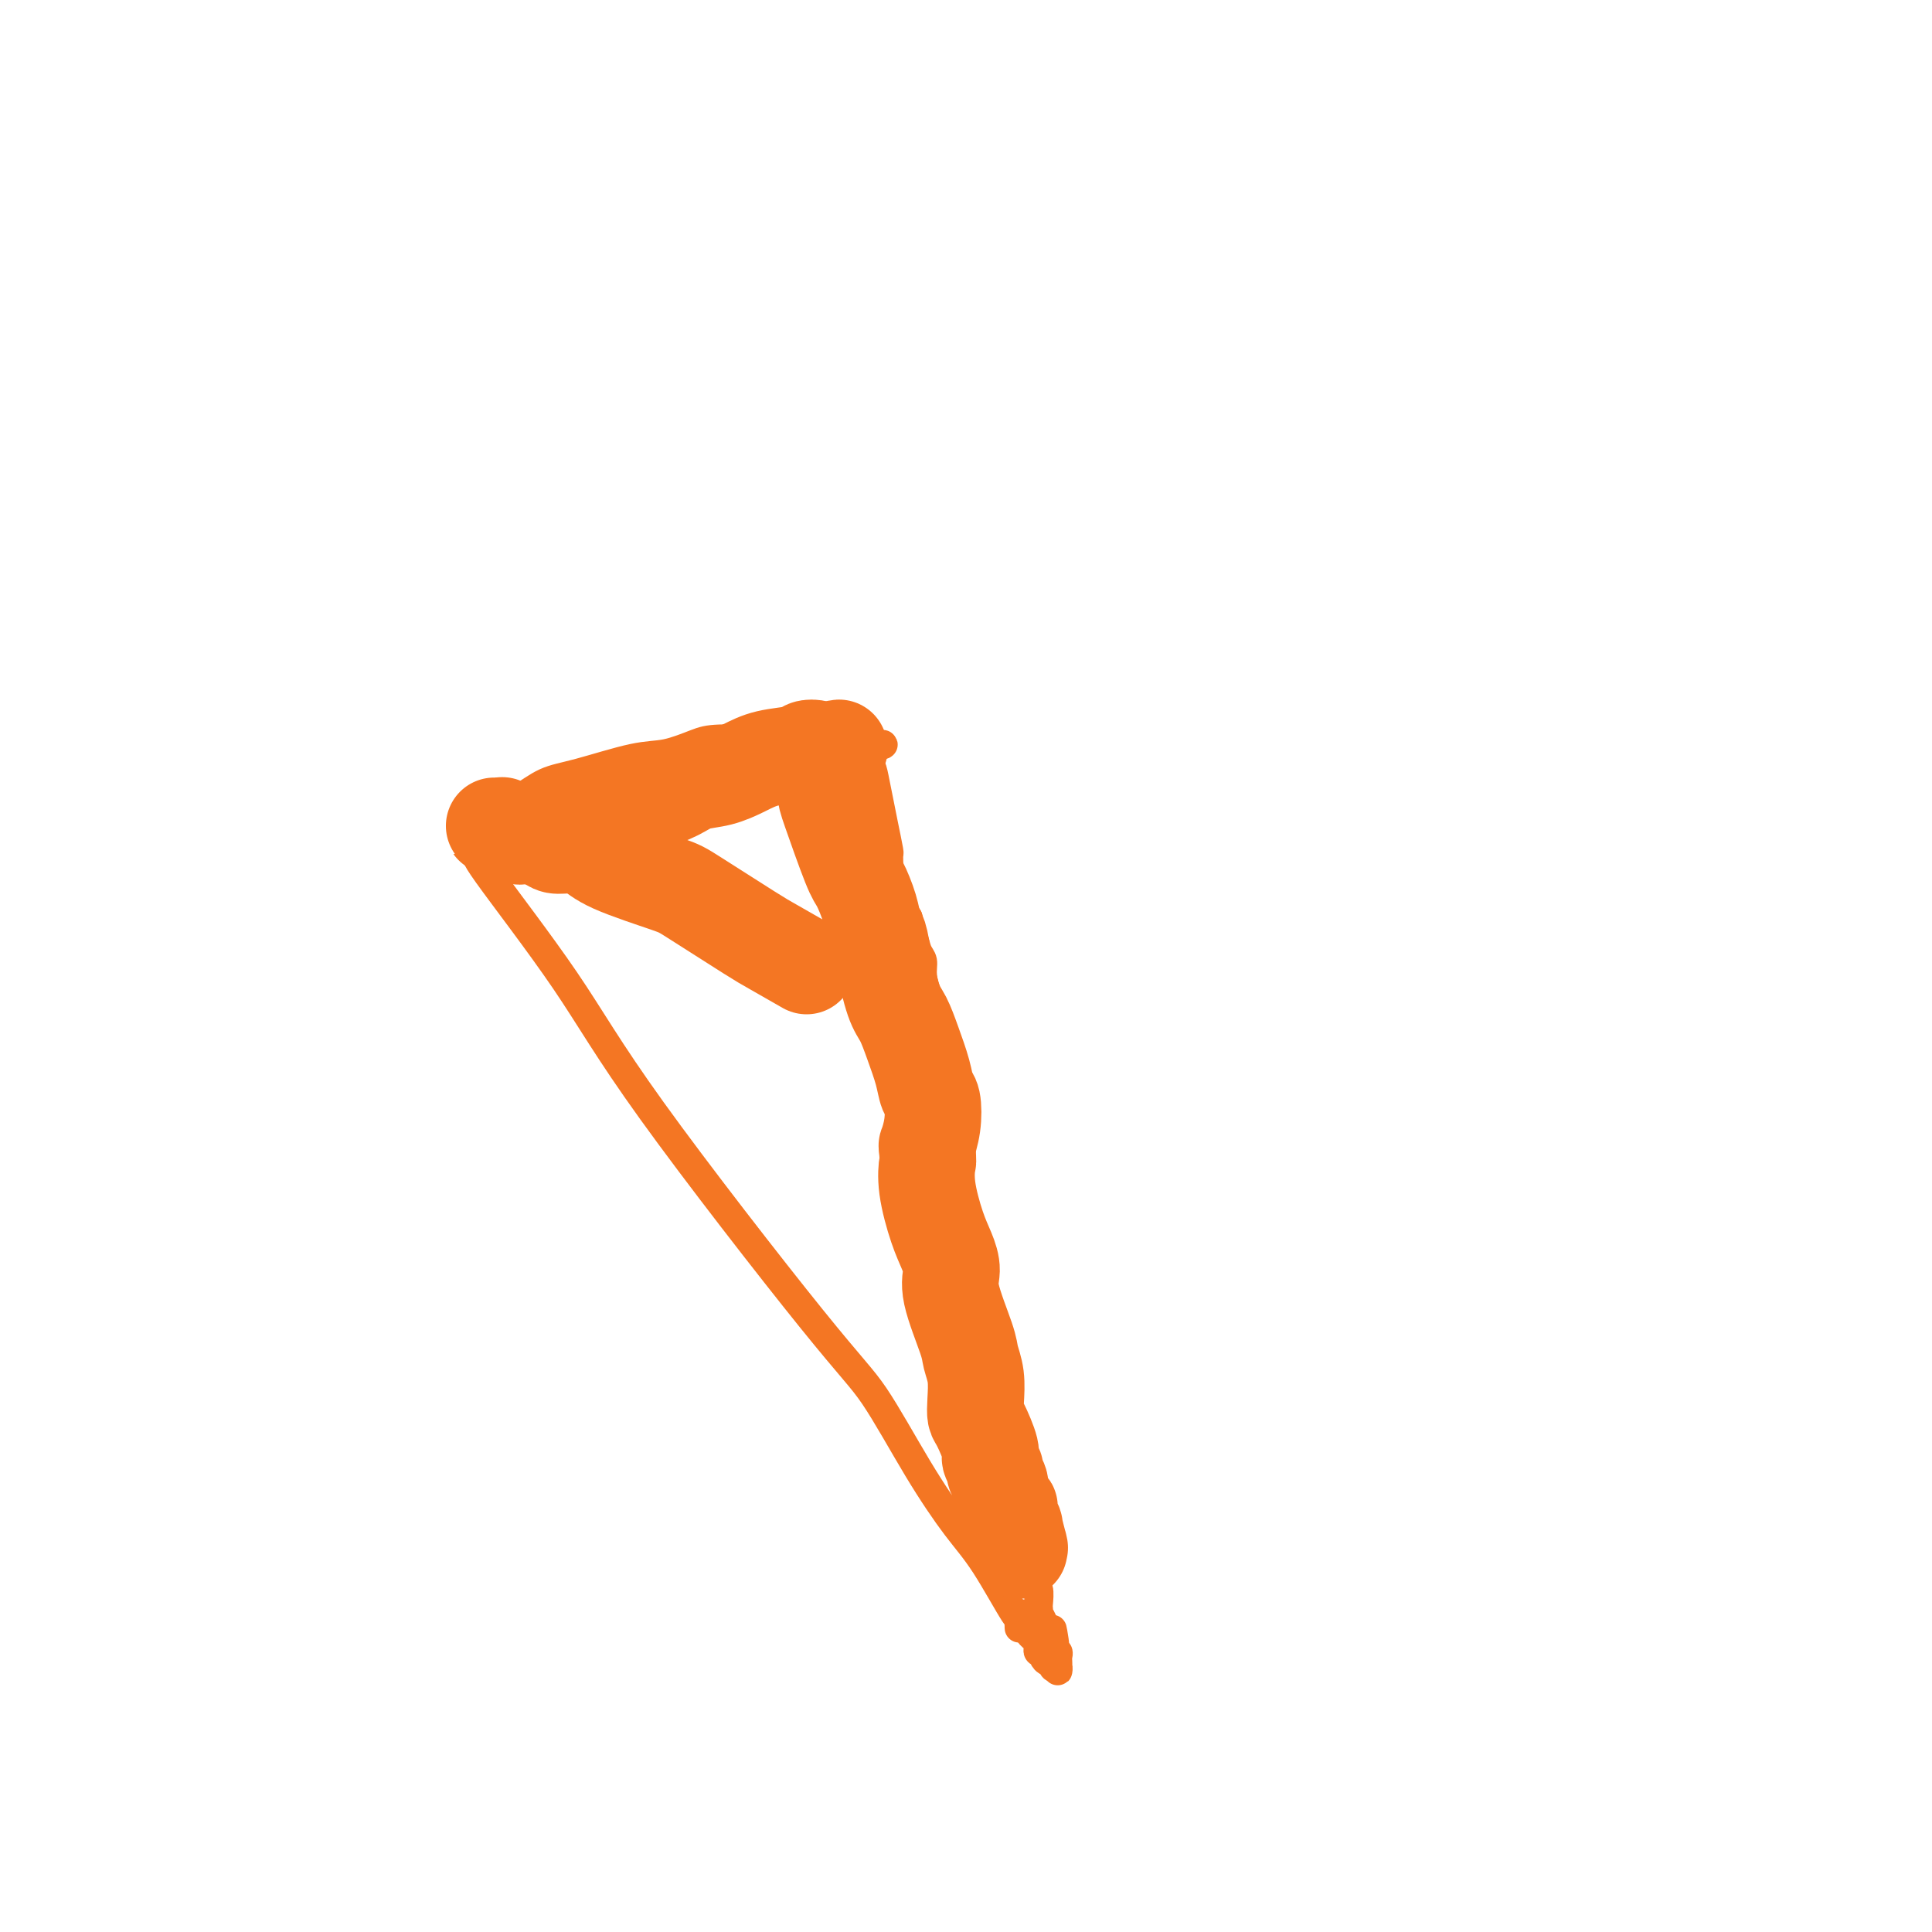 <svg viewBox='0 0 400 400' version='1.1' xmlns='http://www.w3.org/2000/svg' xmlns:xlink='http://www.w3.org/1999/xlink'><g fill='none' stroke='#F47623' stroke-width='6' stroke-linecap='round' stroke-linejoin='round'><path d='M98,175c0.601,0.927 1.201,1.853 1,2c-0.201,0.147 -1.205,-0.486 2,4c3.205,4.486 10.619,14.092 16,22c5.381,7.908 8.728,14.119 18,27c9.272,12.881 24.469,32.431 33,43c8.531,10.569 10.395,12.158 13,16c2.605,3.842 5.952,9.938 9,15c3.048,5.062 5.797,9.092 8,12c2.203,2.908 3.858,4.696 6,8c2.142,3.304 4.770,8.126 6,10c1.230,1.874 1.062,0.800 1,1c-0.062,0.200 -0.017,1.675 0,2c0.017,0.325 0.004,-0.501 0,-1c-0.004,-0.499 -0.001,-0.670 0,-1c0.001,-0.330 0.000,-0.820 0,-1c-0.000,-0.180 -0.000,-0.052 0,0c0.000,0.052 0.000,0.026 0,0'/><path d='M96,171c-0.089,-0.033 -0.178,-0.066 0,0c0.178,0.066 0.624,0.230 1,0c0.376,-0.230 0.681,-0.853 1,-1c0.319,-0.147 0.651,0.181 1,0c0.349,-0.181 0.714,-0.873 1,-1c0.286,-0.127 0.494,0.310 1,0c0.506,-0.310 1.312,-1.366 2,-2c0.688,-0.634 1.260,-0.846 2,-1c0.740,-0.154 1.648,-0.250 3,-1c1.352,-0.750 3.149,-2.155 5,-3c1.851,-0.845 3.757,-1.130 7,-2c3.243,-0.870 7.824,-2.324 11,-3c3.176,-0.676 4.947,-0.573 7,-1c2.053,-0.427 4.388,-1.382 6,-2c1.612,-0.618 2.501,-0.898 5,-1c2.499,-0.102 6.609,-0.027 9,0c2.391,0.027 3.064,0.007 4,0c0.936,-0.007 2.133,-0.002 3,0c0.867,0.002 1.402,0.000 2,0c0.598,-0.000 1.259,0.000 2,0c0.741,-0.000 1.563,-0.001 2,0c0.437,0.001 0.488,0.004 1,0c0.512,-0.004 1.485,-0.015 2,0c0.515,0.015 0.571,0.056 1,0c0.429,-0.056 1.231,-0.207 2,0c0.769,0.207 1.505,0.774 2,1c0.495,0.226 0.747,0.113 1,0'/><path d='M180,154c5.582,0.076 1.537,0.265 0,1c-1.537,0.735 -0.566,2.015 0,3c0.566,0.985 0.726,1.674 1,3c0.274,1.326 0.662,3.290 1,5c0.338,1.710 0.626,3.166 1,5c0.374,1.834 0.836,4.046 1,5c0.164,0.954 0.032,0.649 0,1c-0.032,0.351 0.036,1.356 0,2c-0.036,0.644 -0.174,0.925 0,2c0.174,1.075 0.662,2.943 1,4c0.338,1.057 0.525,1.302 1,2c0.475,0.698 1.237,1.849 2,3'/><path d='M188,190c1.189,6.230 0.160,3.807 0,3c-0.160,-0.807 0.549,0.004 1,1c0.451,0.996 0.645,2.176 1,3c0.355,0.824 0.870,1.292 1,2c0.130,0.708 -0.124,1.656 0,3c0.124,1.344 0.625,3.083 1,4c0.375,0.917 0.625,1.011 1,3c0.375,1.989 0.875,5.874 1,8c0.125,2.126 -0.124,2.493 0,4c0.124,1.507 0.621,4.154 1,6c0.379,1.846 0.640,2.891 1,4c0.360,1.109 0.817,2.282 1,3c0.183,0.718 0.090,0.982 0,3c-0.090,2.018 -0.179,5.792 0,8c0.179,2.208 0.626,2.851 1,4c0.374,1.149 0.675,2.806 1,4c0.325,1.194 0.674,1.927 1,4c0.326,2.073 0.627,5.488 1,8c0.373,2.512 0.816,4.123 1,5c0.184,0.877 0.109,1.022 0,2c-0.109,0.978 -0.254,2.790 0,4c0.254,1.210 0.905,1.820 1,3c0.095,1.180 -0.367,2.932 0,5c0.367,2.068 1.562,4.451 2,6c0.438,1.549 0.118,2.263 0,3c-0.118,0.737 -0.034,1.496 0,2c0.034,0.504 0.017,0.752 0,1'/><path d='M205,296c2.865,16.614 1.527,5.149 1,2c-0.527,-3.149 -0.243,2.019 0,5c0.243,2.981 0.446,3.776 1,5c0.554,1.224 1.457,2.877 2,4c0.543,1.123 0.724,1.714 1,3c0.276,1.286 0.647,3.266 1,4c0.353,0.734 0.687,0.222 1,1c0.313,0.778 0.606,2.846 1,4c0.394,1.154 0.890,1.394 1,2c0.110,0.606 -0.166,1.578 0,2c0.166,0.422 0.776,0.293 1,1c0.224,0.707 0.064,2.249 0,3c-0.064,0.751 -0.032,0.712 0,1c0.032,0.288 0.065,0.904 0,1c-0.065,0.096 -0.227,-0.328 0,0c0.227,0.328 0.844,1.407 1,2c0.156,0.593 -0.150,0.698 0,1c0.150,0.302 0.757,0.801 1,1c0.243,0.199 0.121,0.100 0,0'/><path d='M217,338c2.083,6.465 1.289,1.627 1,0c-0.289,-1.627 -0.074,-0.045 0,1c0.074,1.045 0.006,1.551 0,2c-0.006,0.449 0.051,0.841 0,1c-0.051,0.159 -0.210,0.083 0,0c0.210,-0.083 0.788,-0.175 1,0c0.212,0.175 0.058,0.618 0,1c-0.058,0.382 -0.018,0.705 0,1c0.018,0.295 0.015,0.564 0,1c-0.015,0.436 -0.043,1.041 0,1c0.043,-0.041 0.155,-0.726 0,-1c-0.155,-0.274 -0.578,-0.137 -1,0'/><path d='M218,345c0.199,0.844 0.198,-0.544 0,-1c-0.198,-0.456 -0.593,0.022 -1,0c-0.407,-0.022 -0.827,-0.545 -1,-1c-0.173,-0.455 -0.099,-0.844 0,-1c0.099,-0.156 0.222,-0.079 0,0c-0.222,0.079 -0.791,0.161 -1,0c-0.209,-0.161 -0.059,-0.564 0,-1c0.059,-0.436 0.026,-0.905 0,-1c-0.026,-0.095 -0.045,0.185 0,0c0.045,-0.185 0.156,-0.834 0,-1c-0.156,-0.166 -0.578,0.151 -1,0c-0.422,-0.151 -0.844,-0.772 -1,-1c-0.156,-0.228 -0.044,-0.065 0,0c0.044,0.065 0.022,0.033 0,0'/></g>
<g fill='none' stroke='#F47623' stroke-width='20' stroke-linecap='round' stroke-linejoin='round'><path d='M167,200c-2.699,-1.546 -5.398,-3.092 -7,-4c-1.602,-0.908 -2.108,-1.178 -5,-3c-2.892,-1.822 -8.171,-5.196 -11,-7c-2.829,-1.804 -3.209,-2.038 -6,-3c-2.791,-0.962 -7.993,-2.653 -11,-4c-3.007,-1.347 -3.820,-2.349 -5,-3c-1.180,-0.651 -2.728,-0.949 -4,-1c-1.272,-0.051 -2.266,0.145 -3,0c-0.734,-0.145 -1.206,-0.631 -2,-1c-0.794,-0.369 -1.911,-0.621 -3,-1c-1.089,-0.379 -2.151,-0.886 -3,-1c-0.849,-0.114 -1.486,0.166 -2,0c-0.514,-0.166 -0.905,-0.776 -1,-1c-0.095,-0.224 0.107,-0.061 0,0c-0.107,0.061 -0.524,0.019 -1,0c-0.476,-0.019 -1.012,-0.016 -1,0c0.012,0.016 0.570,0.046 1,0c0.430,-0.046 0.731,-0.166 1,0c0.269,0.166 0.505,0.619 1,1c0.495,0.381 1.247,0.691 2,1'/><path d='M107,173c0.634,0.310 0.719,0.084 1,0c0.281,-0.084 0.758,-0.026 1,0c0.242,0.026 0.248,0.020 1,0c0.752,-0.020 2.251,-0.054 3,0c0.749,0.054 0.749,0.197 1,0c0.251,-0.197 0.754,-0.735 2,-1c1.246,-0.265 3.236,-0.259 5,-1c1.764,-0.741 3.303,-2.230 5,-3c1.697,-0.770 3.552,-0.821 5,-1c1.448,-0.179 2.491,-0.484 4,-1c1.509,-0.516 3.486,-1.241 5,-2c1.514,-0.759 2.567,-1.551 4,-2c1.433,-0.449 3.247,-0.555 5,-1c1.753,-0.445 3.444,-1.230 5,-2c1.556,-0.770 2.978,-1.524 5,-2c2.022,-0.476 4.645,-0.674 6,-1c1.355,-0.326 1.442,-0.780 2,-1c0.558,-0.220 1.588,-0.206 2,0c0.412,0.206 0.206,0.603 0,1'/><path d='M169,156c9.547,-2.524 2.415,-0.336 0,1c-2.415,1.336 -0.112,1.818 1,2c1.112,0.182 1.032,0.062 1,1c-0.032,0.938 -0.016,2.932 0,4c0.016,1.068 0.032,1.210 1,4c0.968,2.790 2.890,8.226 4,11c1.110,2.774 1.410,2.884 2,4c0.590,1.116 1.470,3.236 2,5c0.530,1.764 0.708,3.170 1,4c0.292,0.830 0.697,1.084 1,2c0.303,0.916 0.505,2.495 1,5c0.495,2.505 1.284,5.935 2,8c0.716,2.065 1.358,2.763 2,4c0.642,1.237 1.283,3.012 2,5c0.717,1.988 1.509,4.190 2,6c0.491,1.810 0.682,3.227 1,4c0.318,0.773 0.765,0.903 1,2c0.235,1.097 0.259,3.160 0,5c-0.259,1.840 -0.800,3.457 -1,4c-0.200,0.543 -0.057,0.012 0,0c0.057,-0.012 0.029,0.494 0,1'/><path d='M192,238c0.180,2.963 0.130,2.372 0,3c-0.130,0.628 -0.339,2.476 0,5c0.339,2.524 1.226,5.722 2,8c0.774,2.278 1.436,3.634 2,5c0.564,1.366 1.031,2.741 1,4c-0.031,1.259 -0.558,2.402 0,5c0.558,2.598 2.202,6.650 3,9c0.798,2.350 0.751,2.997 1,4c0.249,1.003 0.792,2.363 1,4c0.208,1.637 0.079,3.551 0,5c-0.079,1.449 -0.108,2.434 0,3c0.108,0.566 0.354,0.714 1,2c0.646,1.286 1.694,3.710 2,5c0.306,1.290 -0.129,1.446 0,2c0.129,0.554 0.822,1.505 1,2c0.178,0.495 -0.158,0.534 0,1c0.158,0.466 0.812,1.360 1,2c0.188,0.640 -0.089,1.028 0,2c0.089,0.972 0.545,2.530 1,3c0.455,0.470 0.910,-0.146 1,0c0.090,0.146 -0.186,1.055 0,2c0.186,0.945 0.835,1.927 1,2c0.165,0.073 -0.152,-0.762 0,0c0.152,0.762 0.773,3.122 1,4c0.227,0.878 0.061,0.275 0,0c-0.061,-0.275 -0.017,-0.221 0,0c0.017,0.221 0.009,0.611 0,1'/></g>
</svg>
